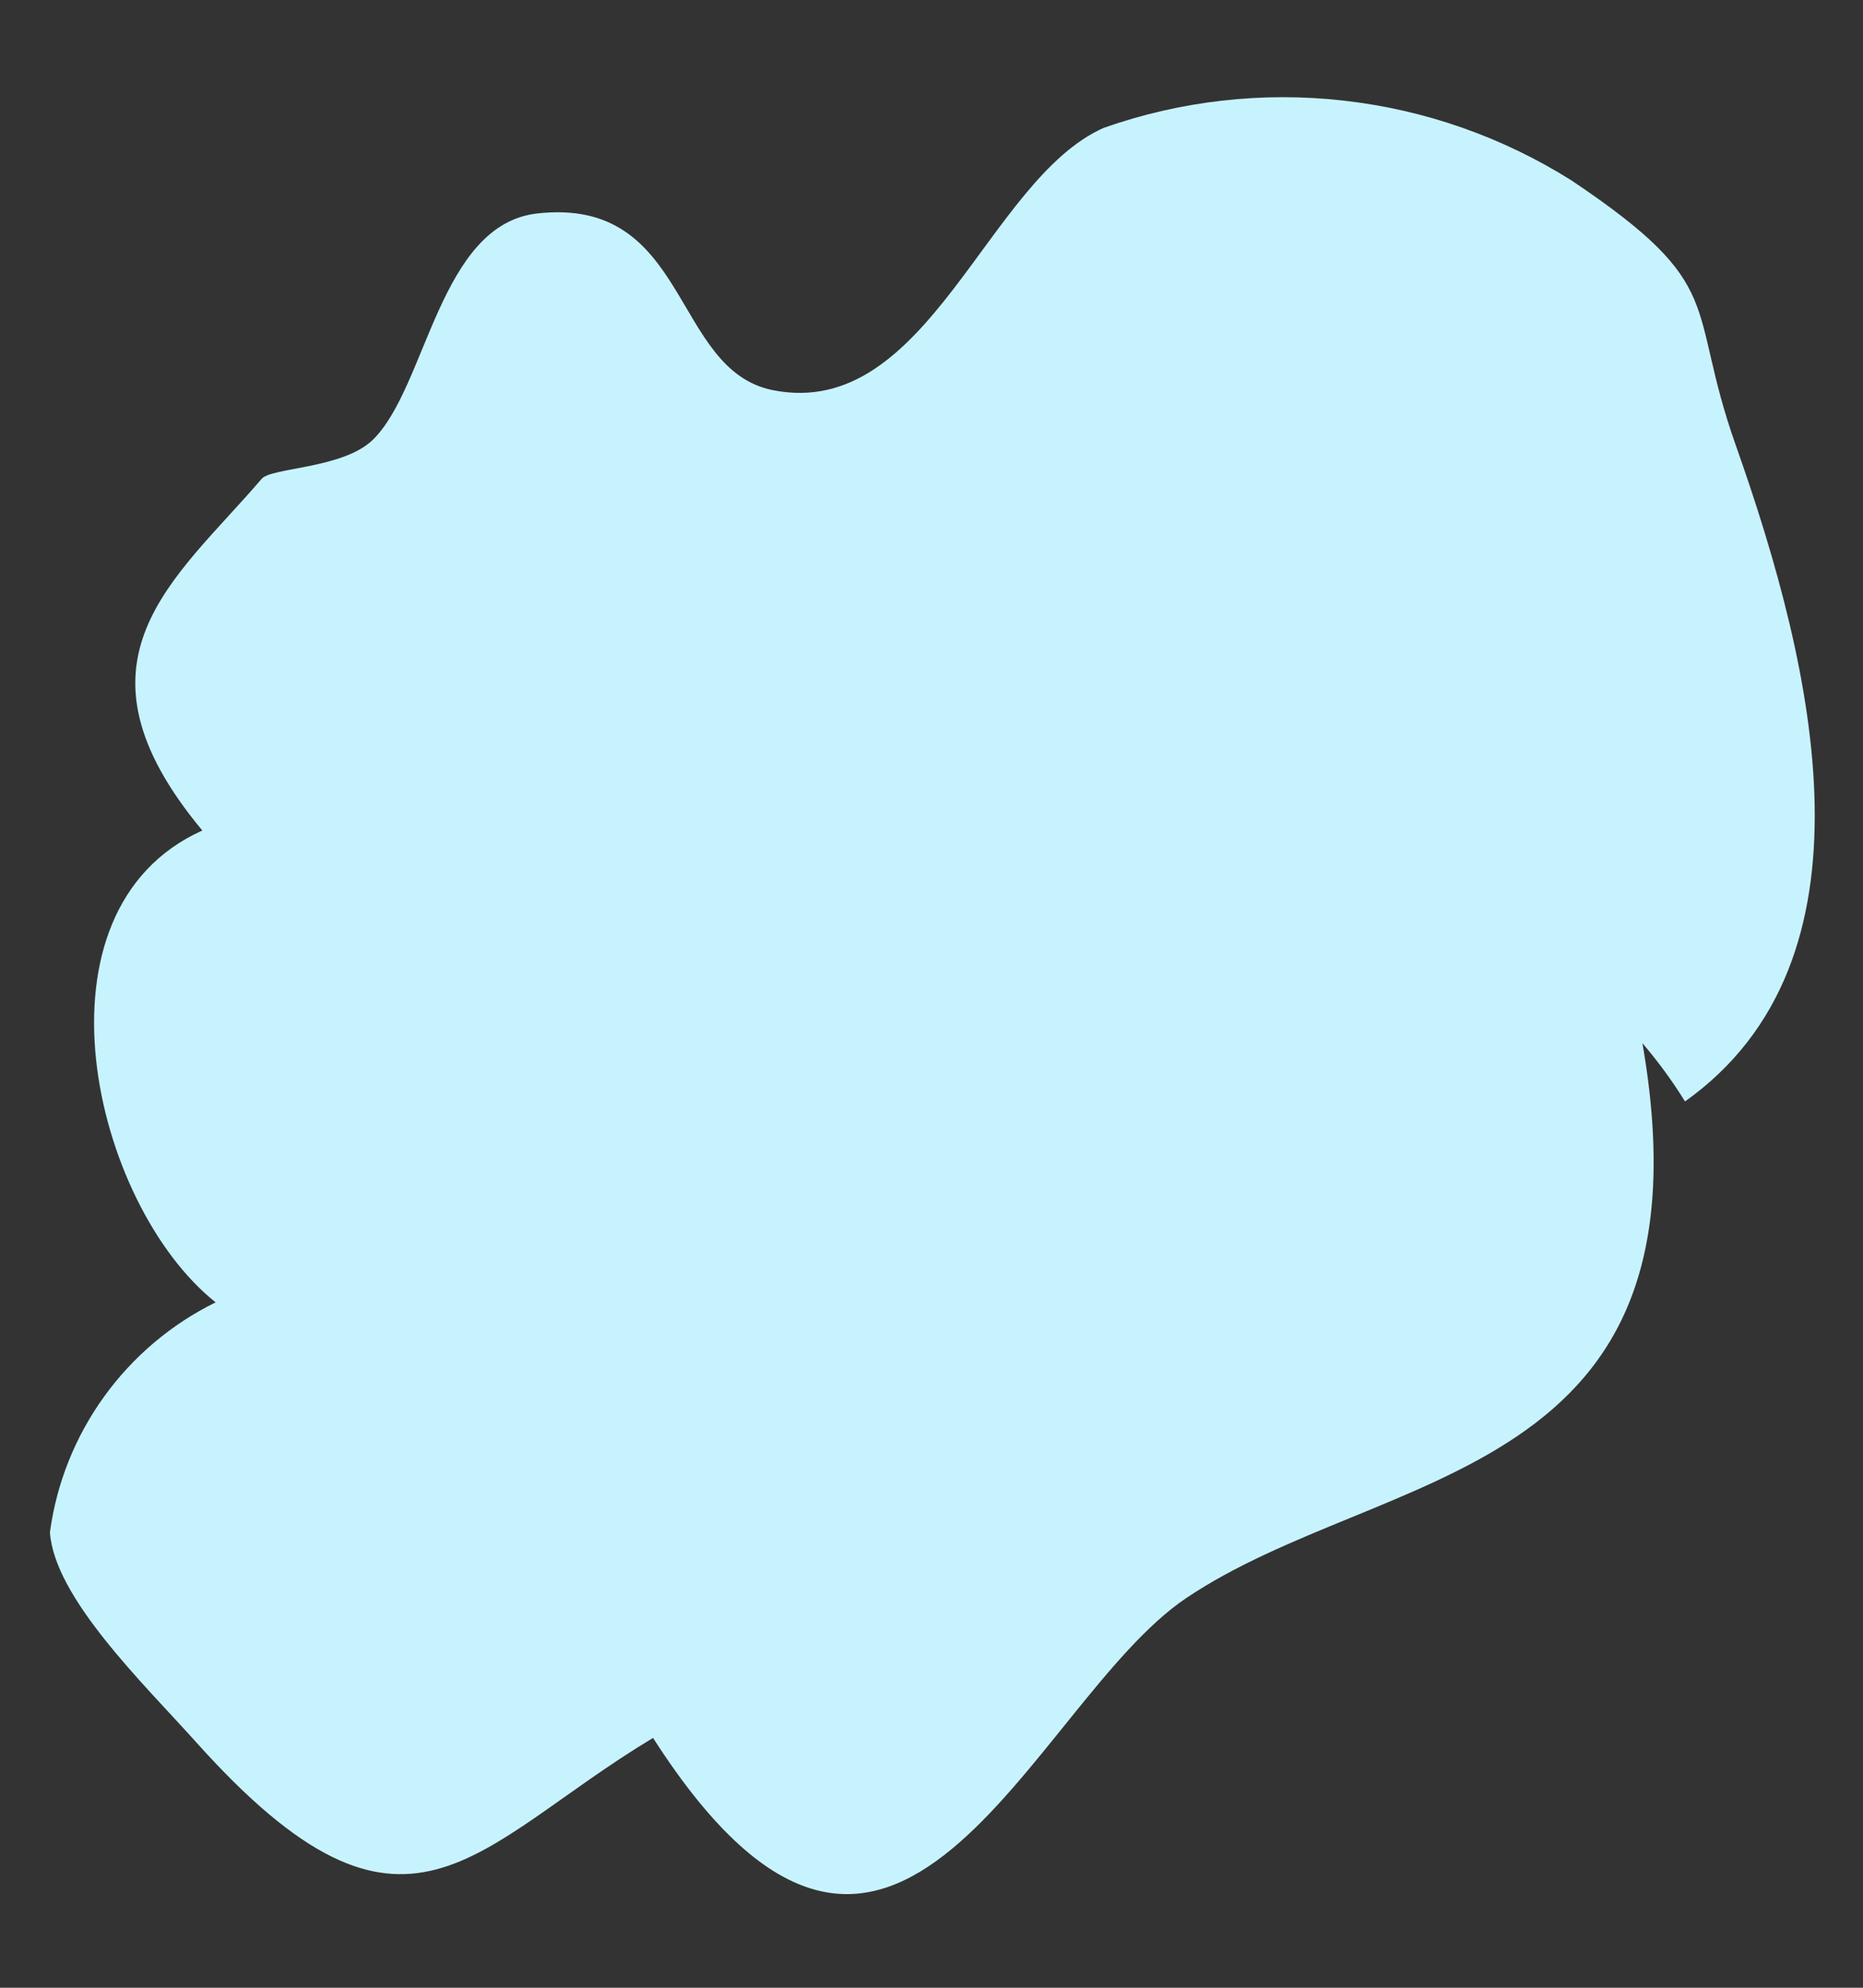 <?xml version="1.0" encoding="UTF-8"?> <svg xmlns="http://www.w3.org/2000/svg" width="15" height="16" viewBox="0 0 15 16" fill="none"><rect x="0" y="0" width="15" height="16" fill="#333333" stroke="none"/> <path d="M1.578 14.022C3.283 15.925 3.799 14.866 5.258 13.989C7.206 17.028 8.293 13.71 9.55 12.864C11.143 11.793 13.842 11.946 13.224 8.397C13.35 8.544 13.465 8.701 13.567 8.866C15.163 7.729 14.618 5.4 13.976 3.585C13.571 2.442 13.93 2.309 12.654 1.453C12.098 1.103 11.471 0.883 10.819 0.81C10.166 0.736 9.506 0.811 8.887 1.029C7.944 1.446 7.475 3.387 6.225 3.141C5.404 2.979 5.557 1.581 4.327 1.718C3.534 1.806 3.438 3.114 3.002 3.54C2.761 3.774 2.186 3.762 2.107 3.854C1.406 4.672 0.487 5.313 1.629 6.685C0.198 7.328 0.743 9.692 1.736 10.483C1.379 10.659 1.071 10.919 0.838 11.242C0.605 11.565 0.455 11.94 0.402 12.334C0.438 12.86 1.151 13.547 1.578 14.022Z" fill="#C7F3FF"></path> </svg> 